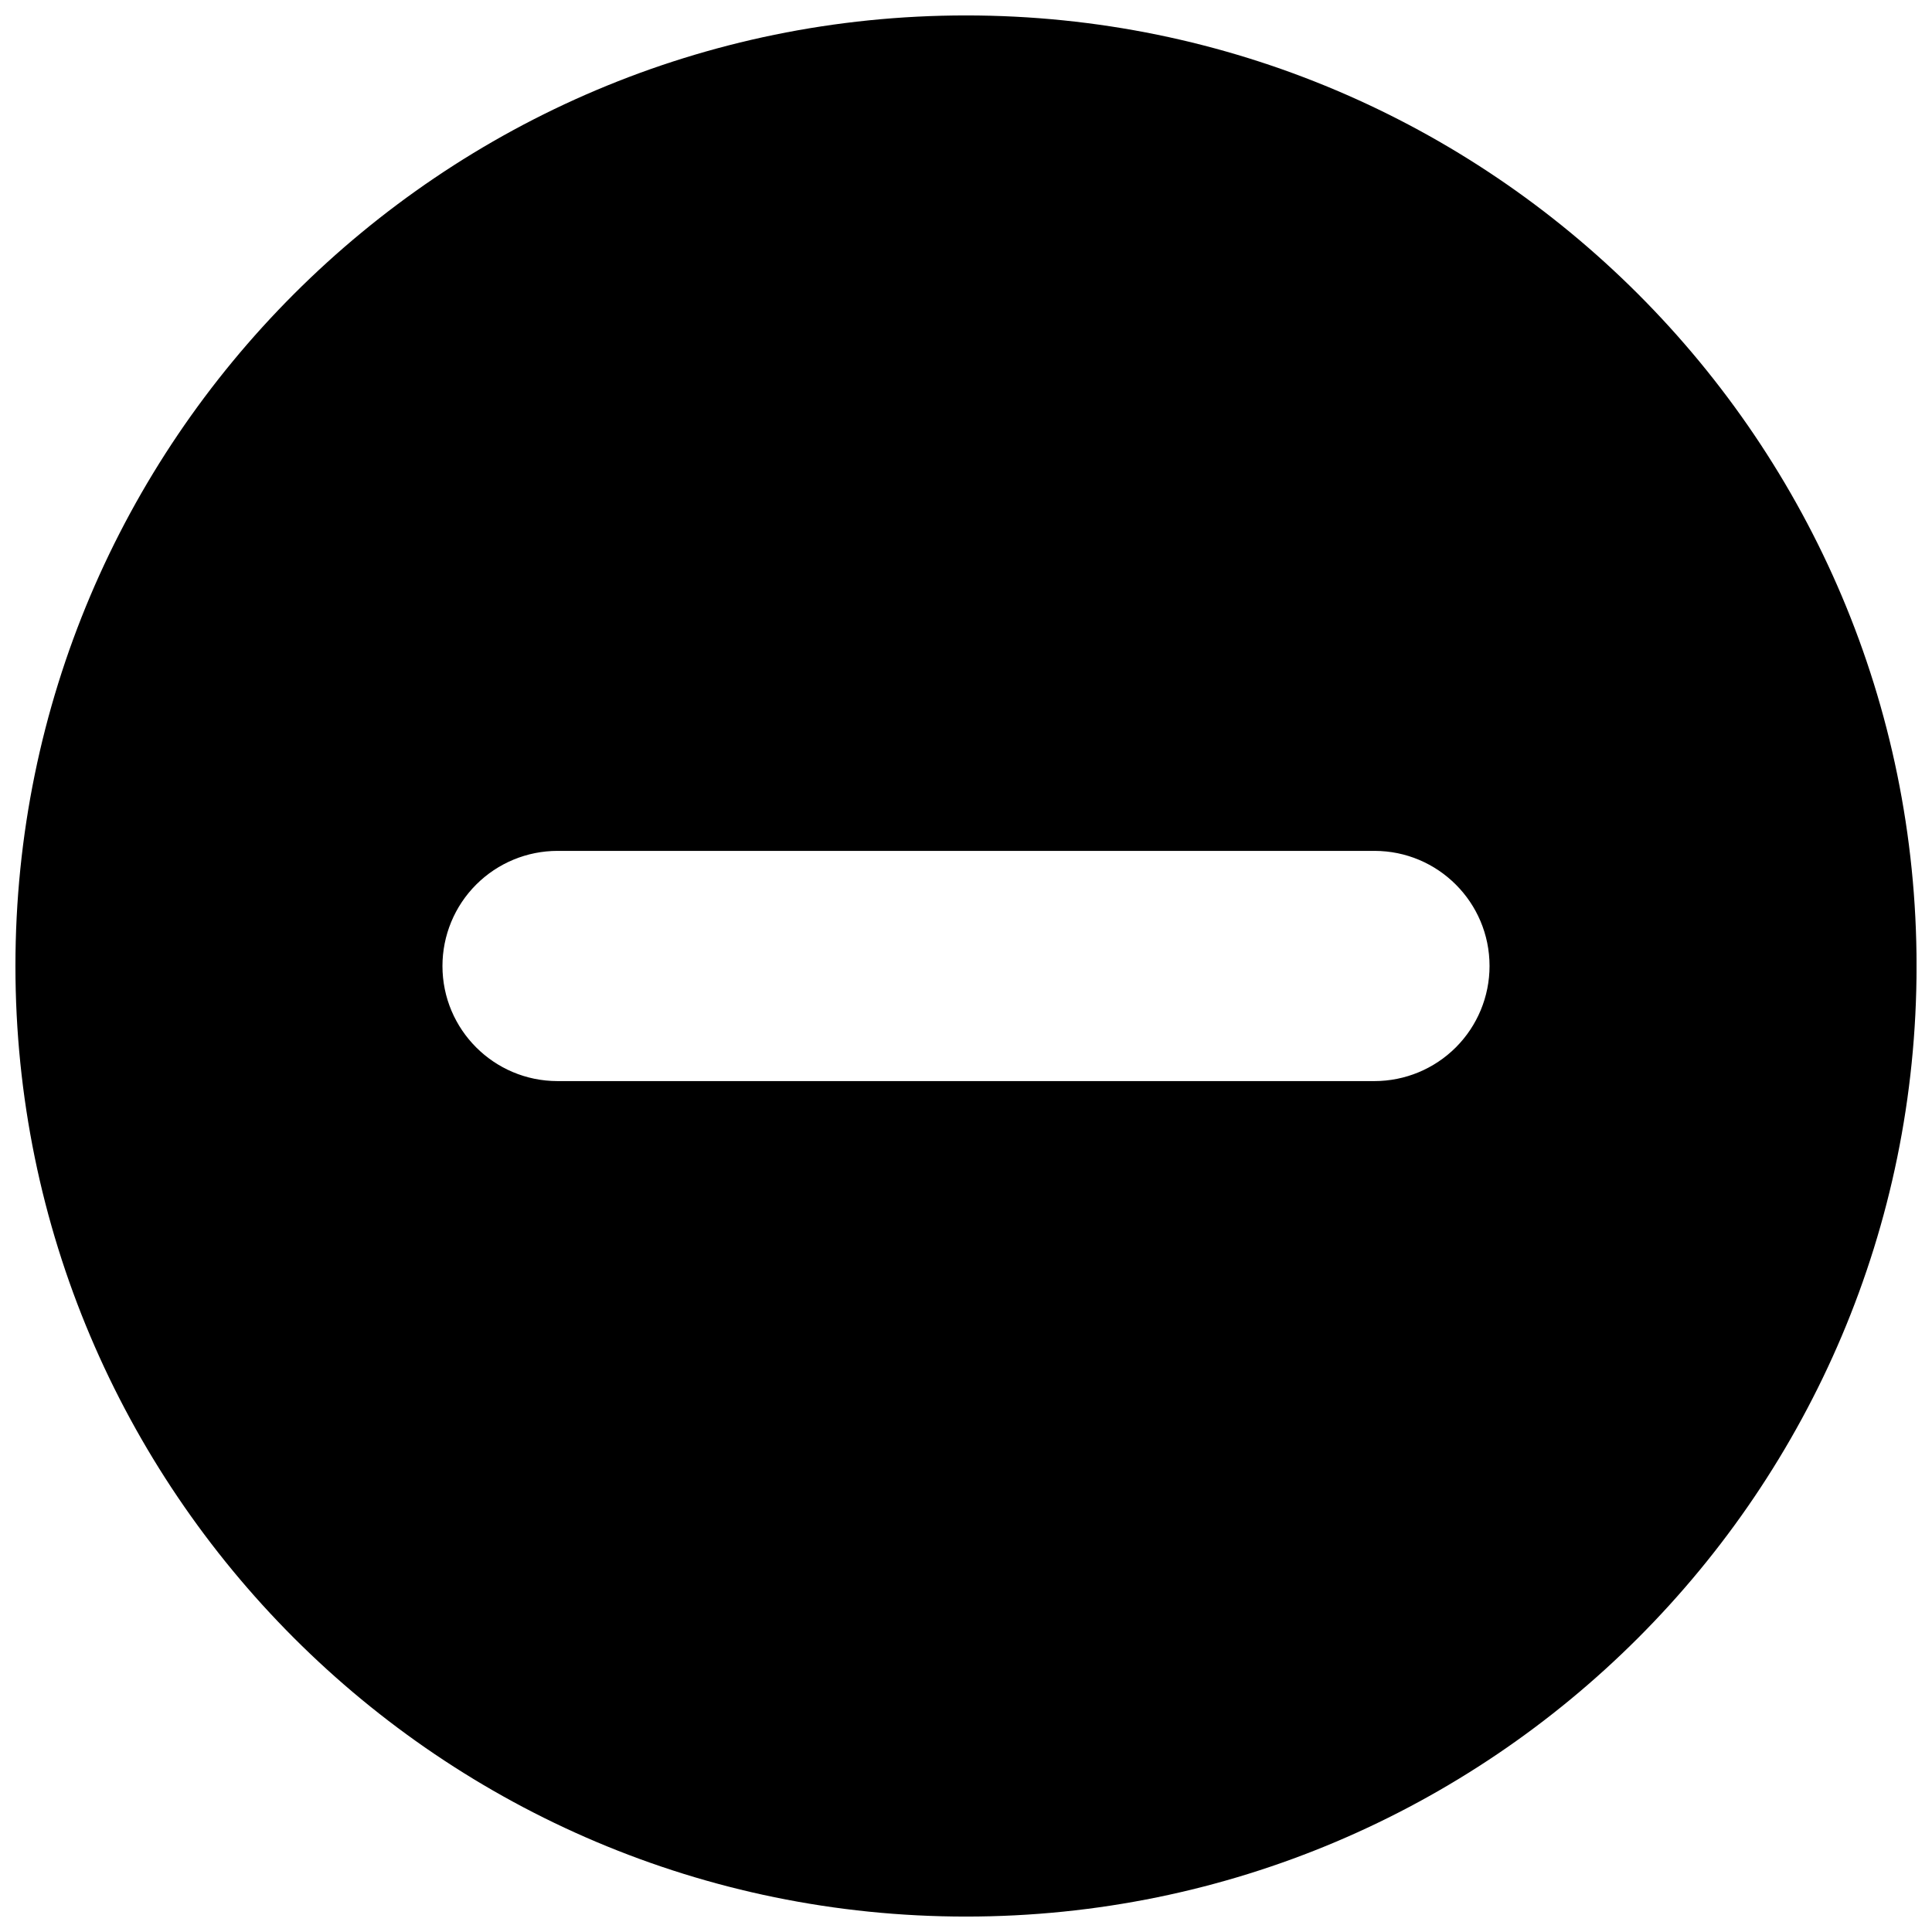 <?xml version="1.0" encoding="UTF-8"?>
<!-- The Best Svg Icon site in the world: iconSvg.co, Visit us! https://iconsvg.co -->
<svg width="800px" height="800px" version="1.1" viewBox="144 144 512 512" xmlns="http://www.w3.org/2000/svg">
 <defs>
  <clipPath id="a">
   <path d="m148.09 148.09h503.81v503.81h-503.81z"/>
  </clipPath>
 </defs>
 <g clip-path="url(#a)">
  <path d="m400 148.09c-139.03 0-251.91 112.88-251.91 251.91s112.88 251.91 251.91 251.91 251.91-112.88 251.91-251.91-112.88-251.91-251.91-251.91zm108.24 282.41c8.09 0 15.848-3.215 21.57-8.934s8.934-13.48 8.934-21.57c0-16.848-13.656-30.504-30.504-30.504h-216.48c-8.09 0-15.848 3.215-21.57 8.934s-8.934 13.48-8.934 21.57c0 16.848 13.656 30.504 30.504 30.504z" fill-rule="evenodd"/>
 </g>
</svg>
